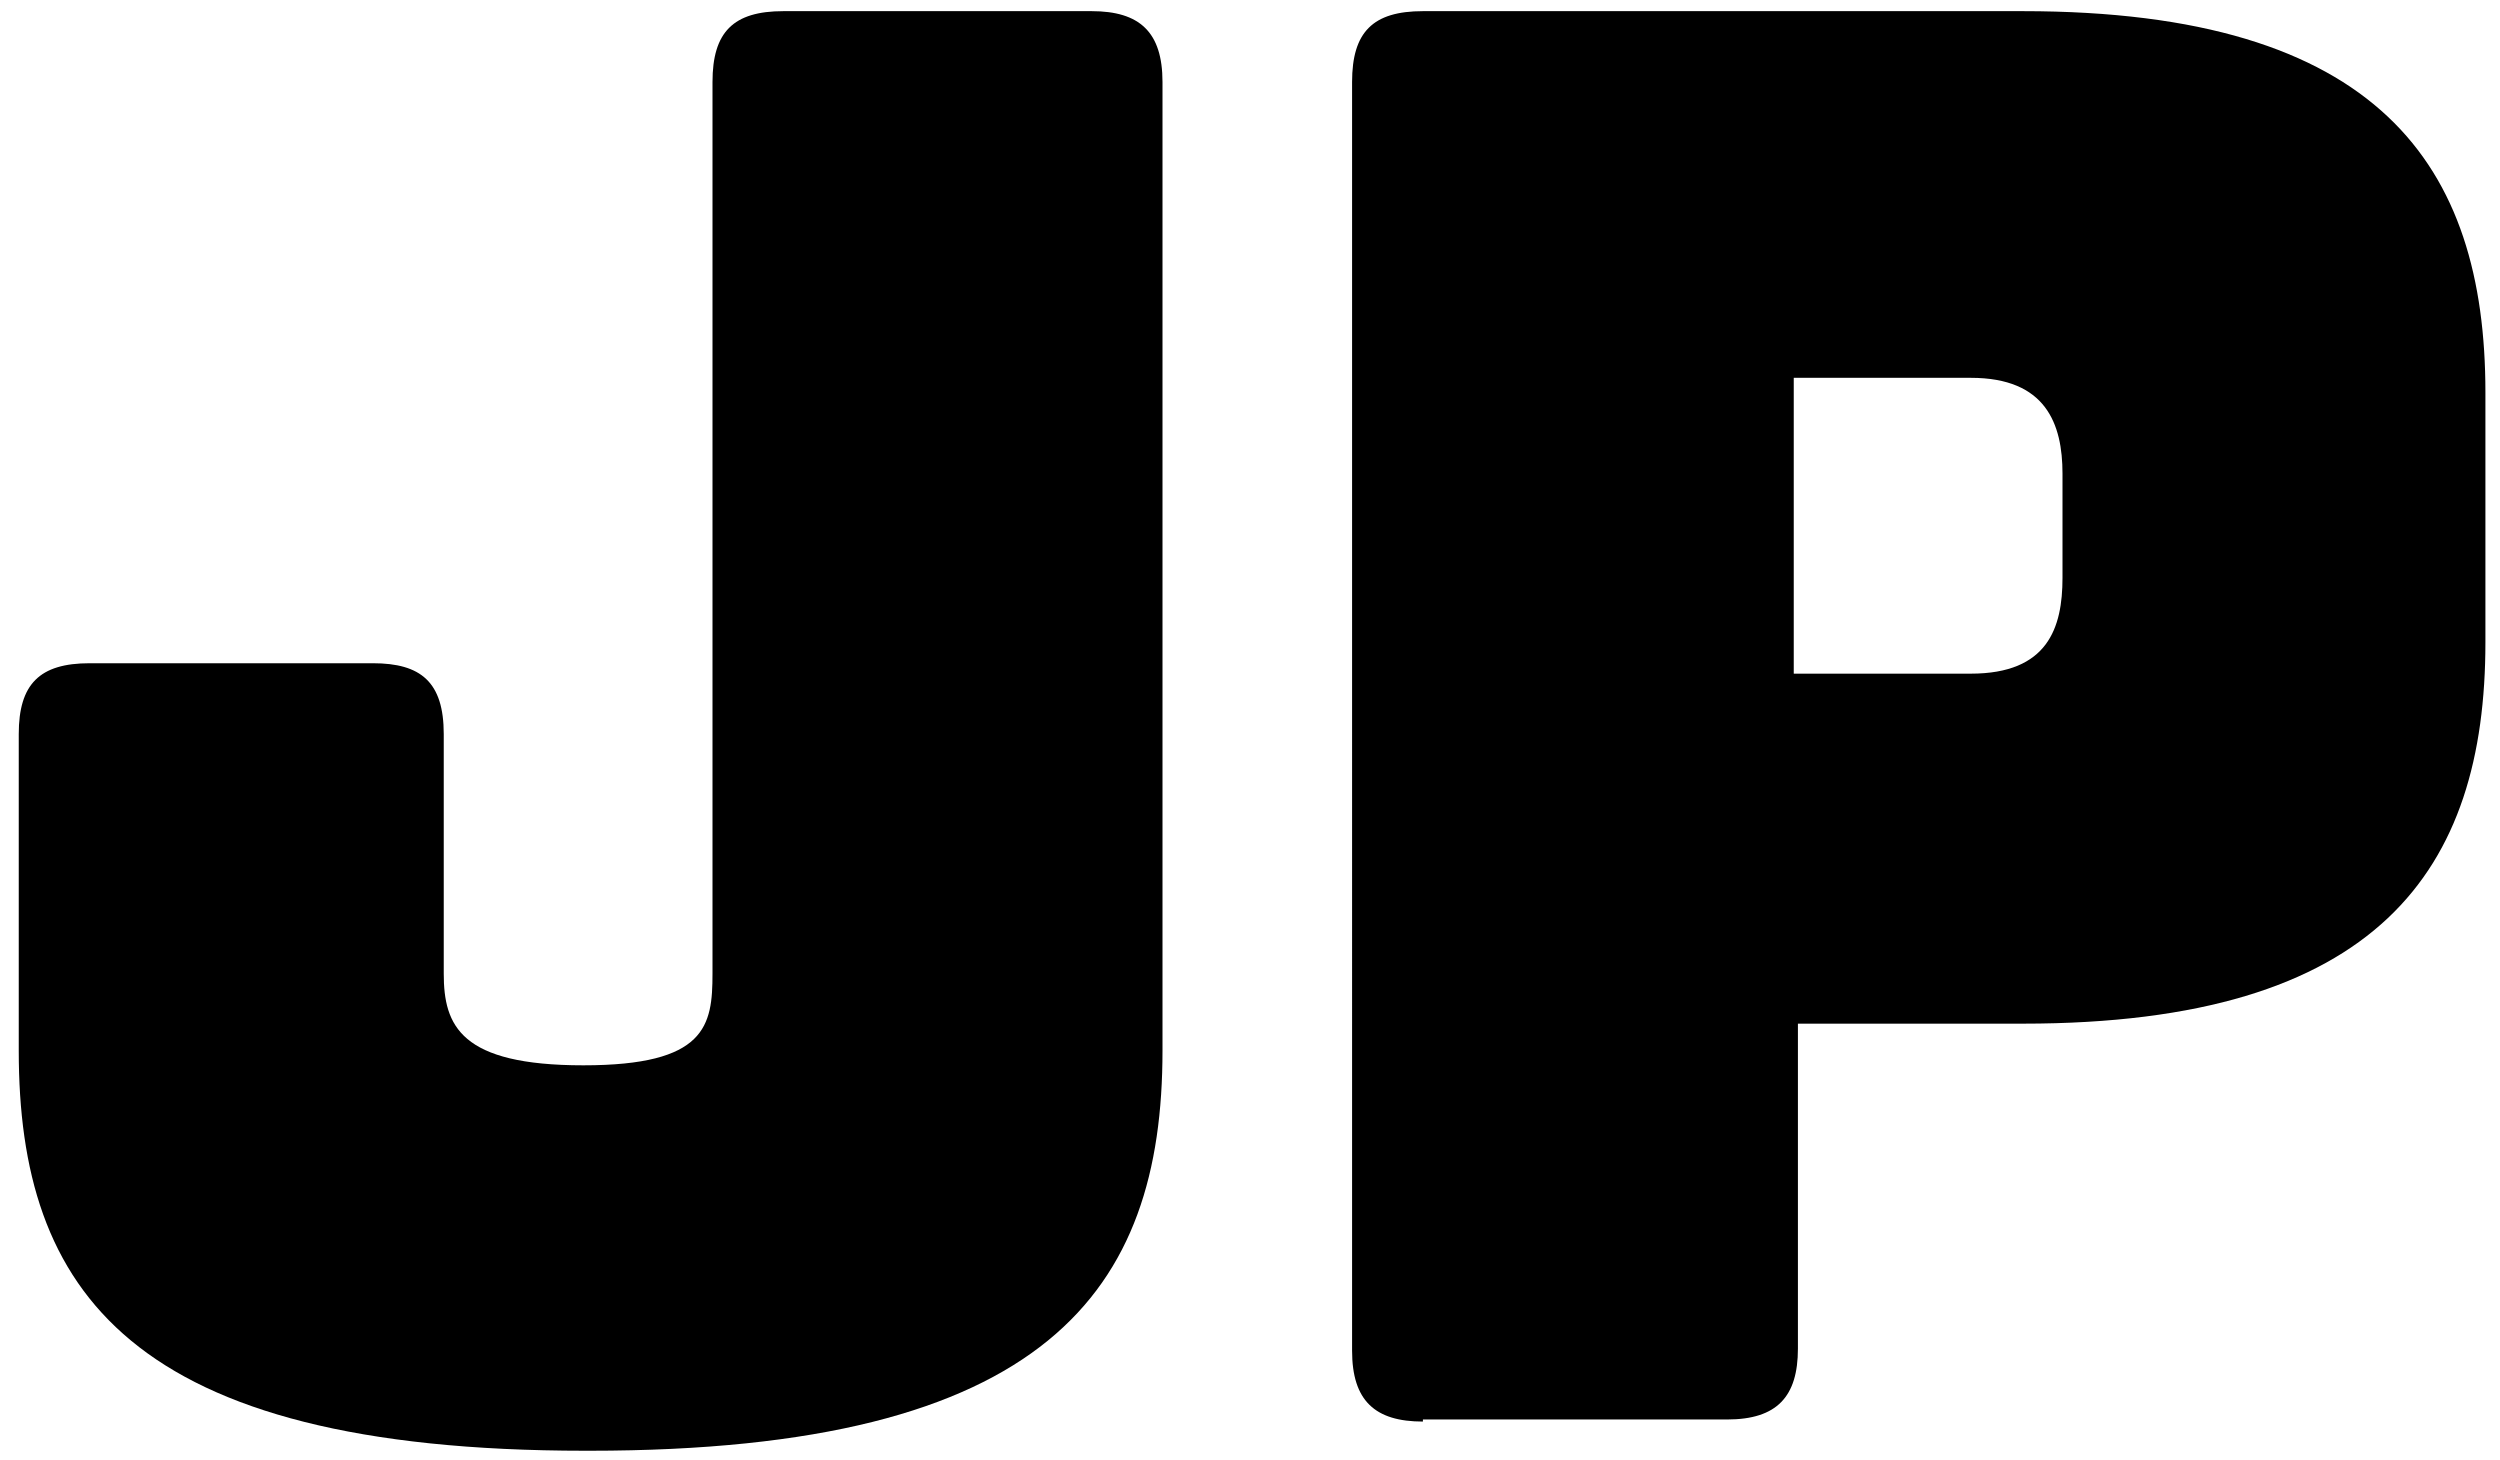 <?xml version="1.0" encoding="UTF-8"?>
<svg id="Calque_1" xmlns="http://www.w3.org/2000/svg" width="42.3mm" height="24.7mm" version="1.1" viewBox="0 0 120 70">
  <!-- Generator: Adobe Illustrator 29.0.1, SVG Export Plug-In . SVG Version: 2.1.0 Build 192)  -->
  <path d="M28.1,69.6C6.2,69.6.9,61.9.9,50.4v-15.2c0-2.4,1-3.4,3.4-3.4h13.6c2.3,0,3.4.9,3.4,3.4v11.5c0,2.5.8,4.4,6.7,4.4s6.2-1.9,6.2-4.4V3.9c0-2.4,1-3.4,3.4-3.4h14.8c2.3,0,3.4,1,3.4,3.4v46.5c0,11.5-5.5,19.2-27.5,19.2Z"/>
  <path d="M68.3,68.2c-2.3,0-3.4-1-3.4-3.4V3.9c0-2.4,1-3.4,3.4-3.4h28.8c17.1,0,22.2,7.4,22.2,18.3v12c0,10.9-5.1,18.3-22.2,18.3h-10.8v15.6c0,2.3-1,3.4-3.4,3.4h-14.6ZM86.1,32.3h8.5c3.7,0,4.4-2.2,4.4-4.6v-5c0-2.4-.8-4.6-4.4-4.6h-8.5v14.2Z"/>
</svg>